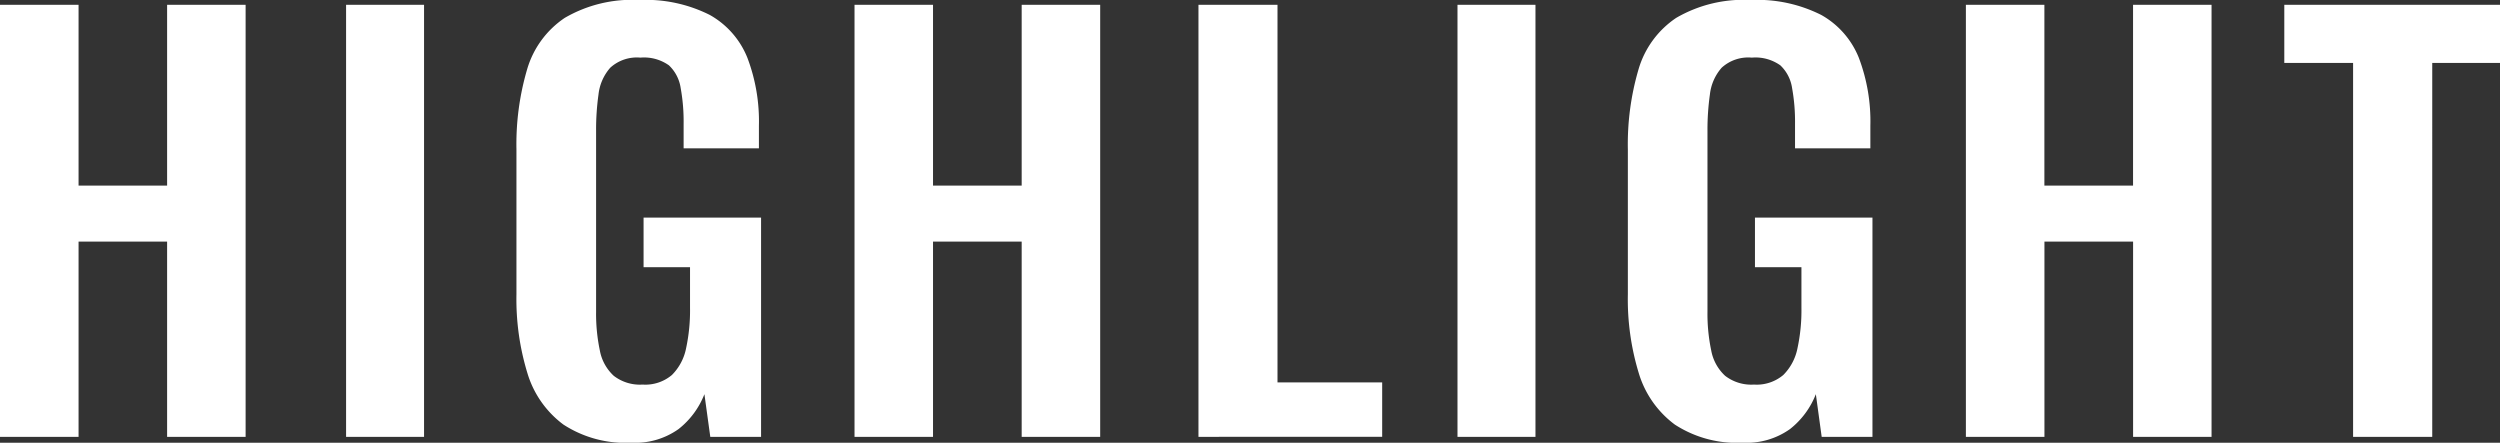 <svg xmlns="http://www.w3.org/2000/svg" width="192" height="34" viewBox="0 0 192 34">
  <rect x="0" y="0" width="192" height="34" fill="#333333" stroke="none"/>
  <path id="HIGHLIGHT" d="M-64.834,10.617V-22.563H-58.8V-8.677H-52V-22.563h6.029V10.617H-52V-4.375H-58.8V10.617Zm26.579,0V-22.563h5.988V10.617Zm21.9.451a8.725,8.725,0,0,1-5.209-1.393A7.652,7.652,0,0,1-24.33,5.722,19.424,19.424,0,0,1-25.171-.32V-11.462a20.391,20.391,0,0,1,.82-6.145,7.172,7.172,0,0,1,2.892-3.953,10.276,10.276,0,0,1,5.722-1.372,10.921,10.921,0,0,1,5.414,1.147,6.559,6.559,0,0,1,2.892,3.3,13.771,13.771,0,0,1,.882,5.223v1.72h-5.783v-1.884a14.431,14.431,0,0,0-.226-2.745,3,3,0,0,0-.9-1.741,3.294,3.294,0,0,0-2.194-.594,3.022,3.022,0,0,0-2.317.778,3.727,3.727,0,0,0-.9,2.048,19.434,19.434,0,0,0-.185,2.786V.991a13.7,13.7,0,0,0,.287,2.99,3.509,3.509,0,0,0,1.066,1.946,3.278,3.278,0,0,0,2.215.676,3.161,3.161,0,0,0,2.256-.737,3.993,3.993,0,0,0,1.087-2.048A13.776,13.776,0,0,0-11.84.7V-2.409h-3.568v-3.81h9.024V10.617h-3.9l-.451-3.277a6.327,6.327,0,0,1-1.989,2.683A5.737,5.737,0,0,1-16.352,11.068ZM.793,10.617V-22.563H6.822V-8.677h6.809V-22.563h6.029V10.617H13.631V-4.375H6.822V10.617Zm26.415,0V-22.563h6.07v29h8.039v4.178Zm19.893,0V-22.563H53.09V10.617Zm21.9.451a8.725,8.725,0,0,1-5.209-1.393,7.652,7.652,0,0,1-2.769-3.953A19.424,19.424,0,0,1,60.185-.32V-11.462a20.391,20.391,0,0,1,.82-6.145A7.172,7.172,0,0,1,63.9-21.56a10.276,10.276,0,0,1,5.722-1.372,10.921,10.921,0,0,1,5.414,1.147,6.559,6.559,0,0,1,2.892,3.3,13.771,13.771,0,0,1,.882,5.223v1.72H73.024v-1.884a14.431,14.431,0,0,0-.226-2.745,3,3,0,0,0-.9-1.741,3.294,3.294,0,0,0-2.194-.594,3.022,3.022,0,0,0-2.317.778,3.727,3.727,0,0,0-.9,2.048A19.434,19.434,0,0,0,66.3-12.9V.991a13.7,13.7,0,0,0,.287,2.99,3.509,3.509,0,0,0,1.066,1.946,3.278,3.278,0,0,0,2.215.676,3.161,3.161,0,0,0,2.256-.737,3.993,3.993,0,0,0,1.087-2.048A13.776,13.776,0,0,0,73.516.7V-2.409H69.947v-3.81h9.024V10.617h-3.9L74.623,7.34a6.327,6.327,0,0,1-1.989,2.683A5.737,5.737,0,0,1,69,11.068Zm17.145-.451V-22.563h6.029V-8.677h6.809V-22.563h6.029V10.617H98.987V-4.375H92.179V10.617Zm29.737,0V-18.1H110.6v-4.465h16.571V-18.1h-5.209V10.617Z" transform="translate(64.834 22.932)" fill="#fff"/>
</svg>
